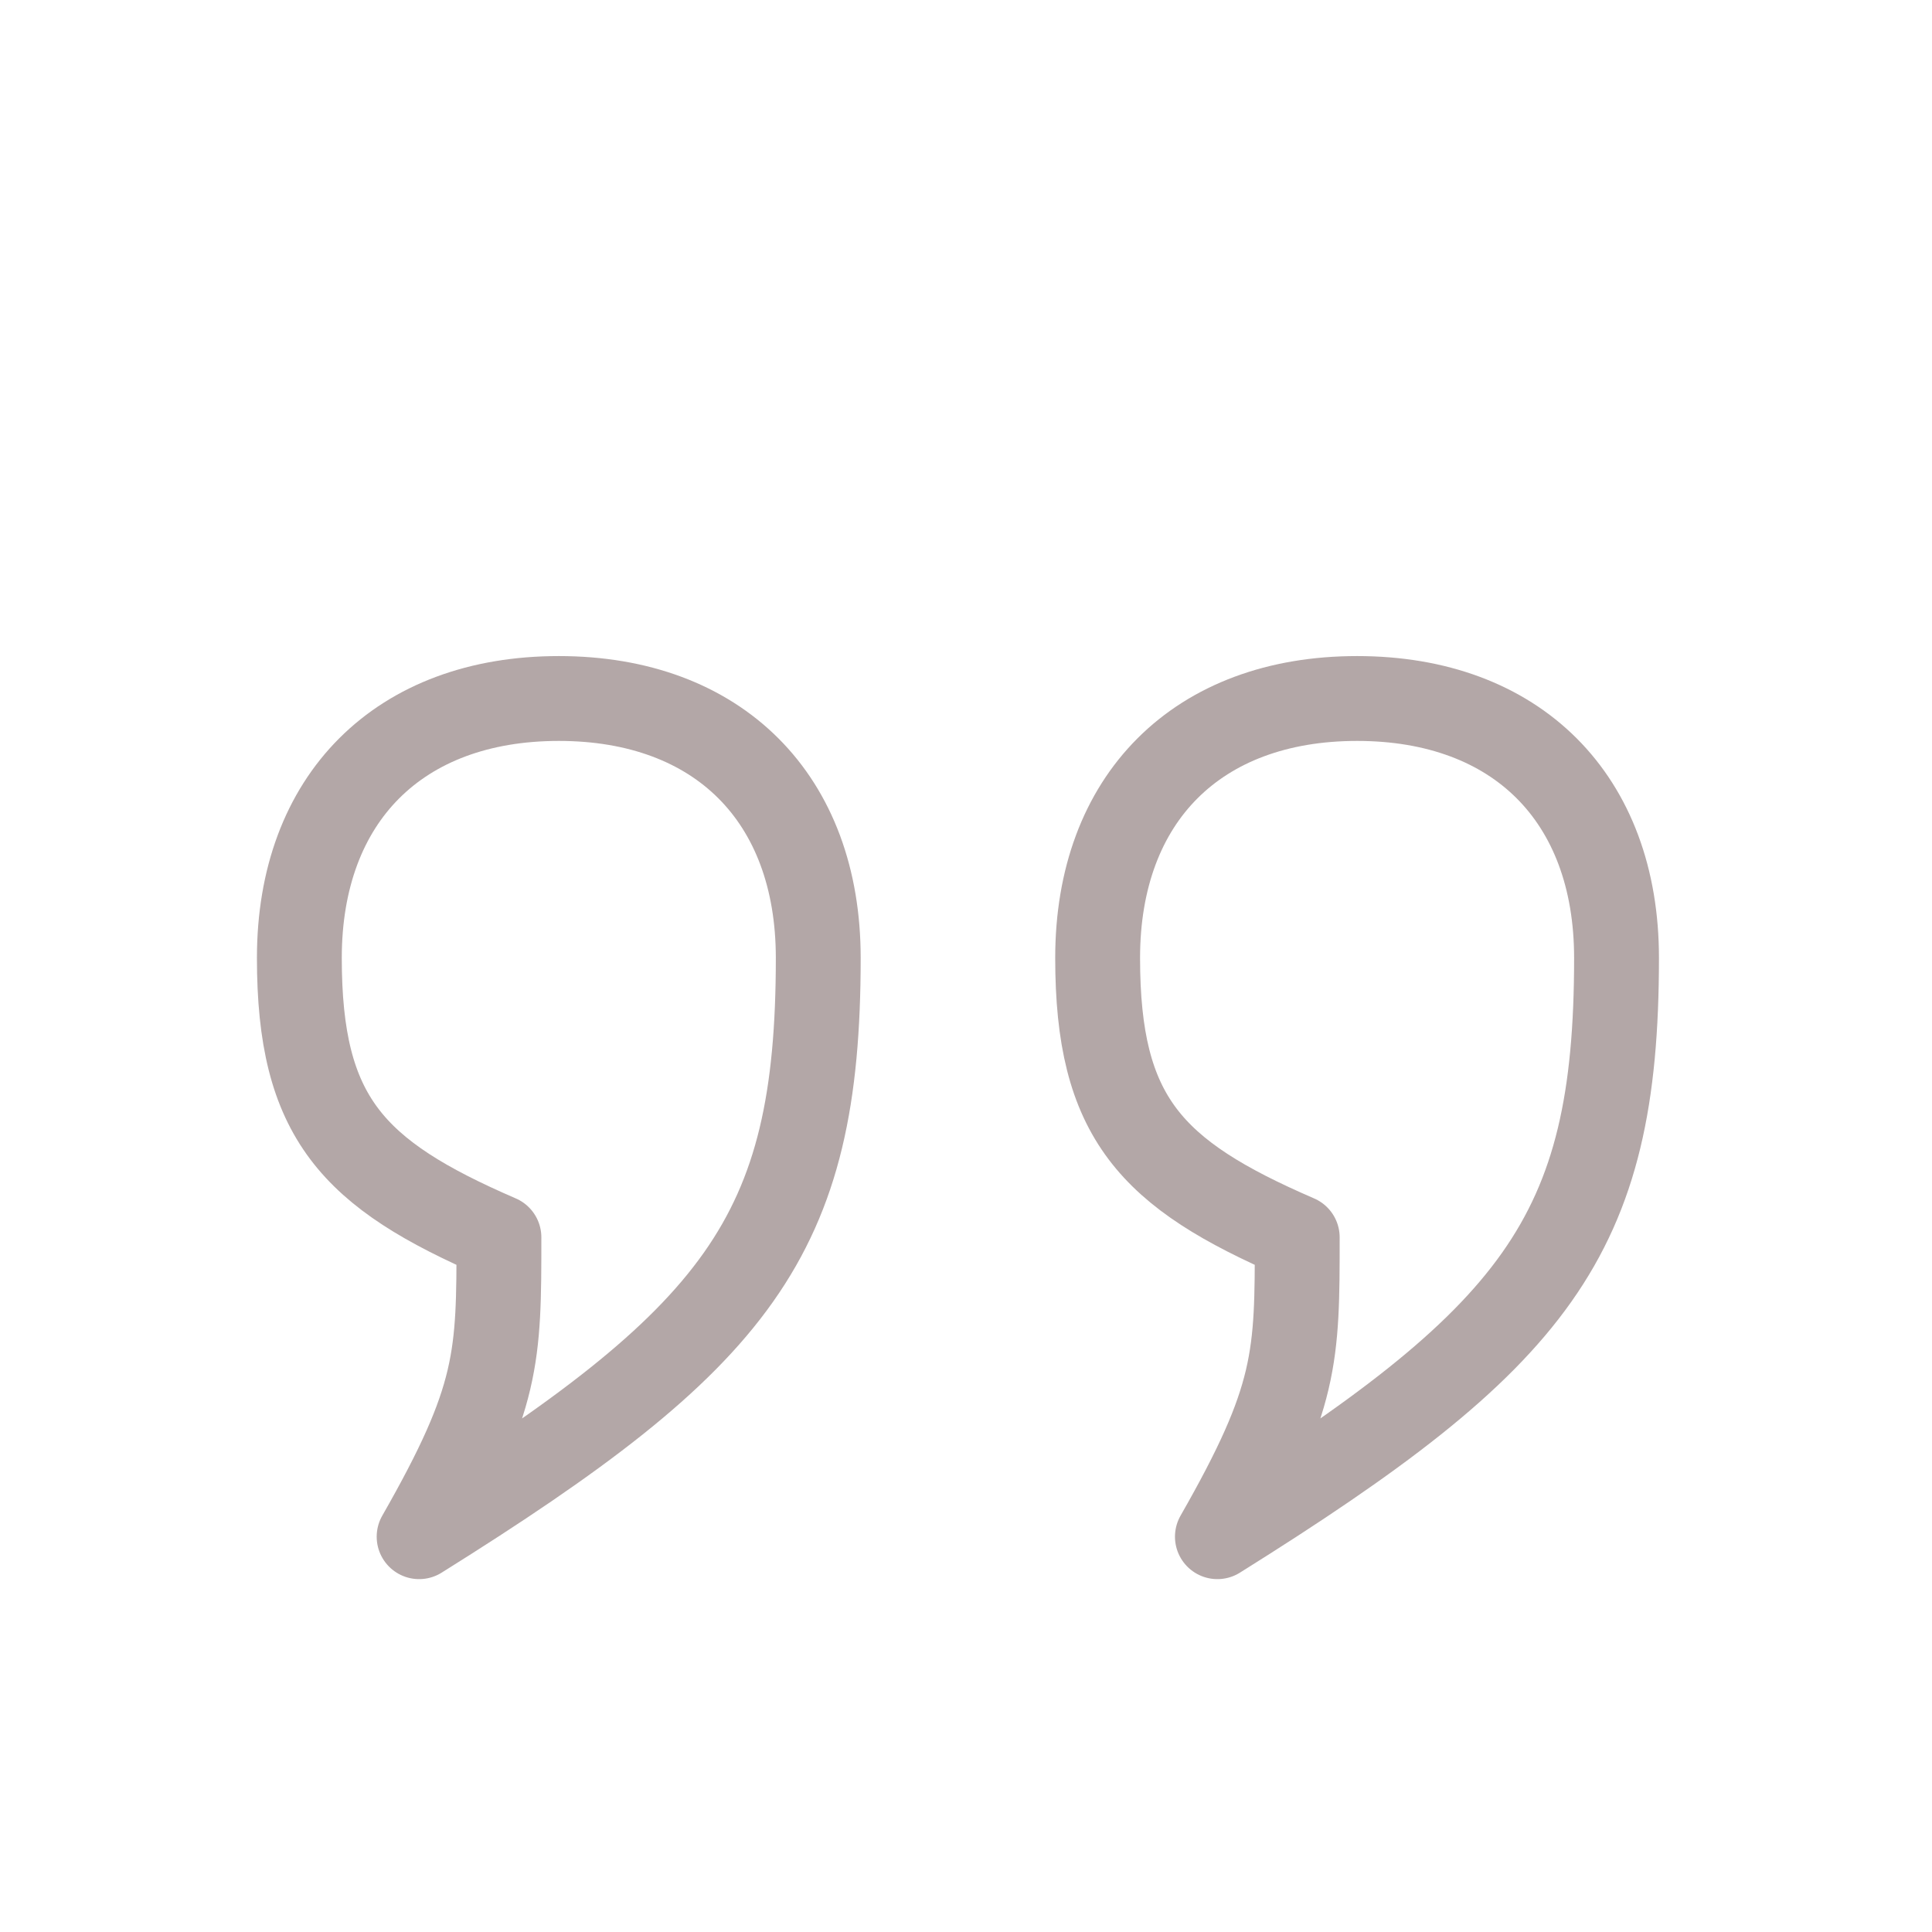 <svg width="74" height="74" viewBox="0 0 74 74" fill="none" xmlns="http://www.w3.org/2000/svg">
<path d="M49.687 47.393C44.07 44.965 42.042 42.807 42.042 36.692C42.042 30.576 45.864 26.754 51.98 26.754C58.095 26.754 61.917 30.576 61.917 36.692C61.917 47.393 58.859 51.215 46.629 58.859C49.687 53.509 49.687 51.98 49.687 47.393ZM19.11 47.393C13.493 44.965 11.466 42.807 11.466 36.692C11.466 30.576 15.288 26.754 21.403 26.754C27.519 26.754 31.341 30.576 31.341 36.692C31.341 47.393 28.283 51.215 16.053 58.859C19.11 53.509 19.11 51.98 19.11 47.393Z" stroke="#B3A7A7" stroke-width="3.25" stroke-linecap="round" stroke-linejoin="round"/>
</svg>
